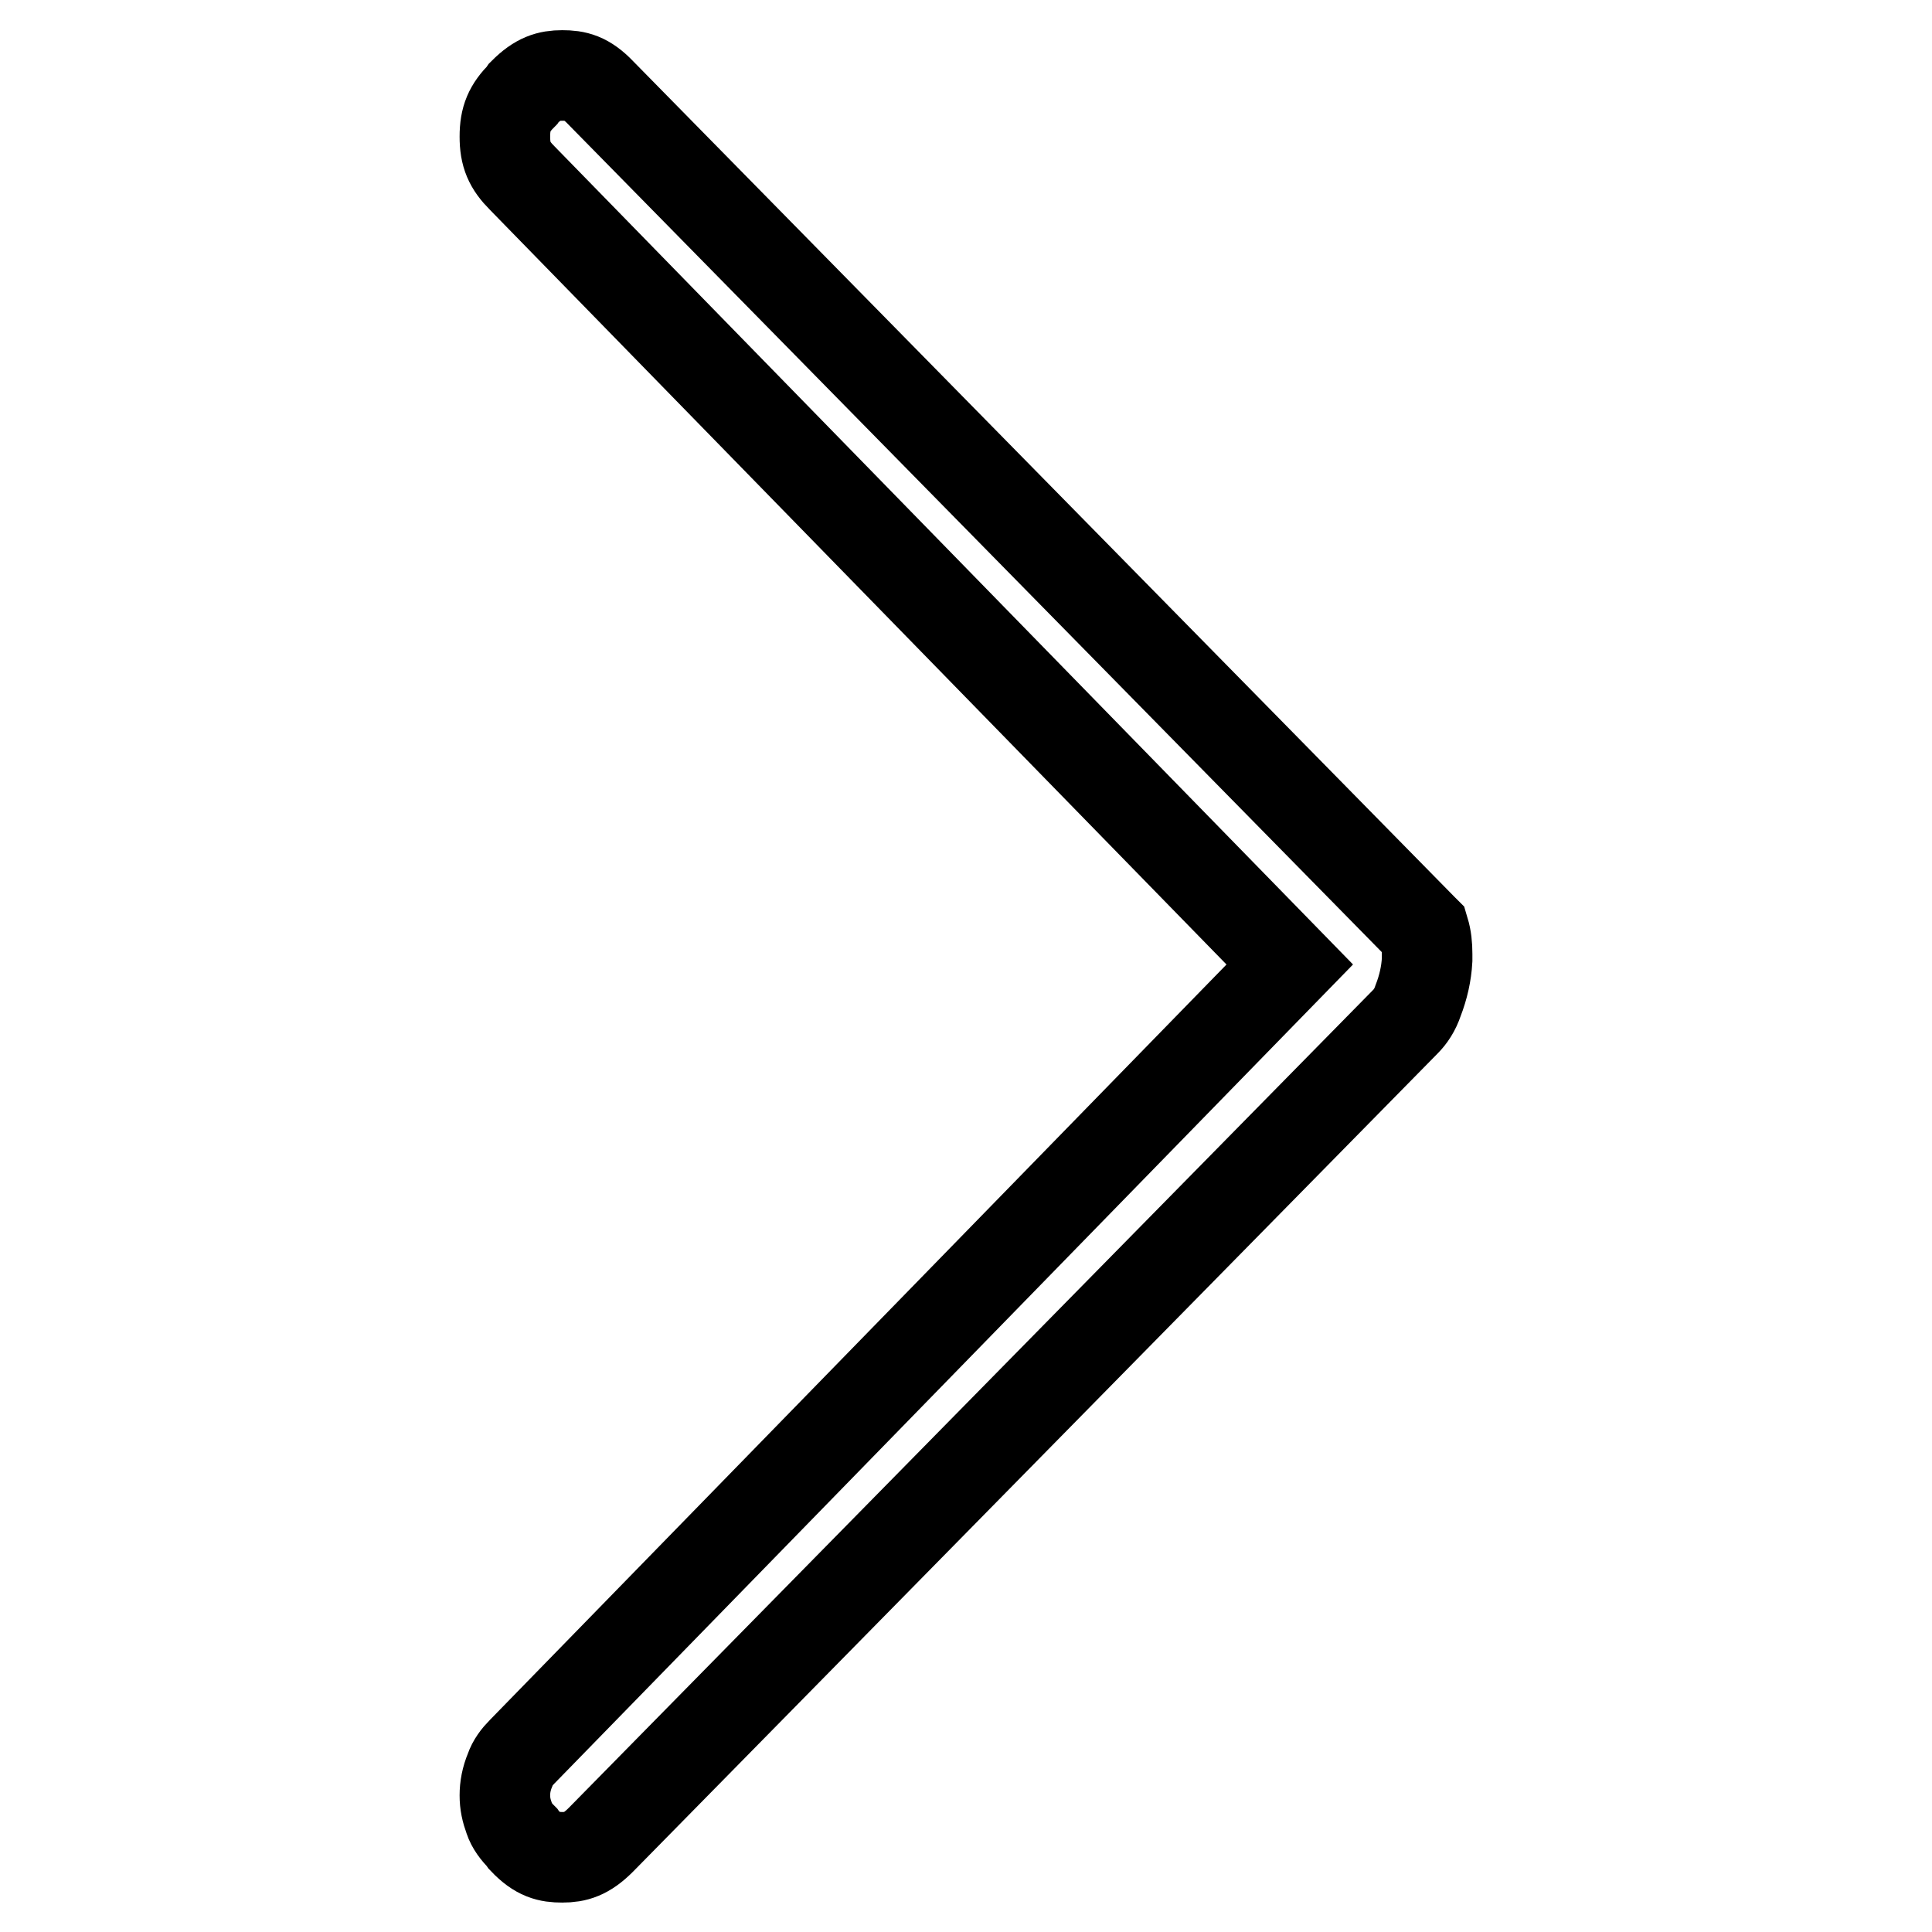 <?xml version="1.0" encoding="utf-8"?>
<!-- Svg Vector Icons : http://www.onlinewebfonts.com/icon -->
<!DOCTYPE svg PUBLIC "-//W3C//DTD SVG 1.1//EN" "http://www.w3.org/Graphics/SVG/1.1/DTD/svg11.dtd">
<svg version="1.1" xmlns="http://www.w3.org/2000/svg" xmlns:xlink="http://www.w3.org/1999/xlink" x="0px" y="0px" viewBox="0 0 256 256" enable-background="new 0 0 256 256" xml:space="preserve">
<g><g><path stroke-width="12" fill-opacity="0" stroke="#000000"  d="M69.2,12.6c-1.7,1.7-2.3,3.1-2.3,5.5c0,2.4,0.6,3.8,2.3,5.5l101.7,104.2L69.2,232.1c-0.7,0.7-1.3,1.5-1.6,2.4c-0.5,1.2-0.7,2.3-0.7,3.4c0,1.1,0.2,2,0.6,3.1c0.3,0.9,0.9,1.7,1.7,2.5l0.2,0.3c1.9,2,3.3,2.3,5.1,2.3s3.2-0.4,5.1-2.3l106.6-108.4c0.7-0.7,1.3-1.6,1.7-2.8c0.7-1.8,1.1-3.6,1.2-5.4c0-0.3,0-0.5,0-0.8c0-1.1-0.1-2.1-0.4-3.1l-0.2-0.2L79.6,12.3c-1.9-2-3.3-2.3-5.1-2.3s-3.2,0.4-5.1,2.3L69.2,12.6z"/></g></g>
</svg>